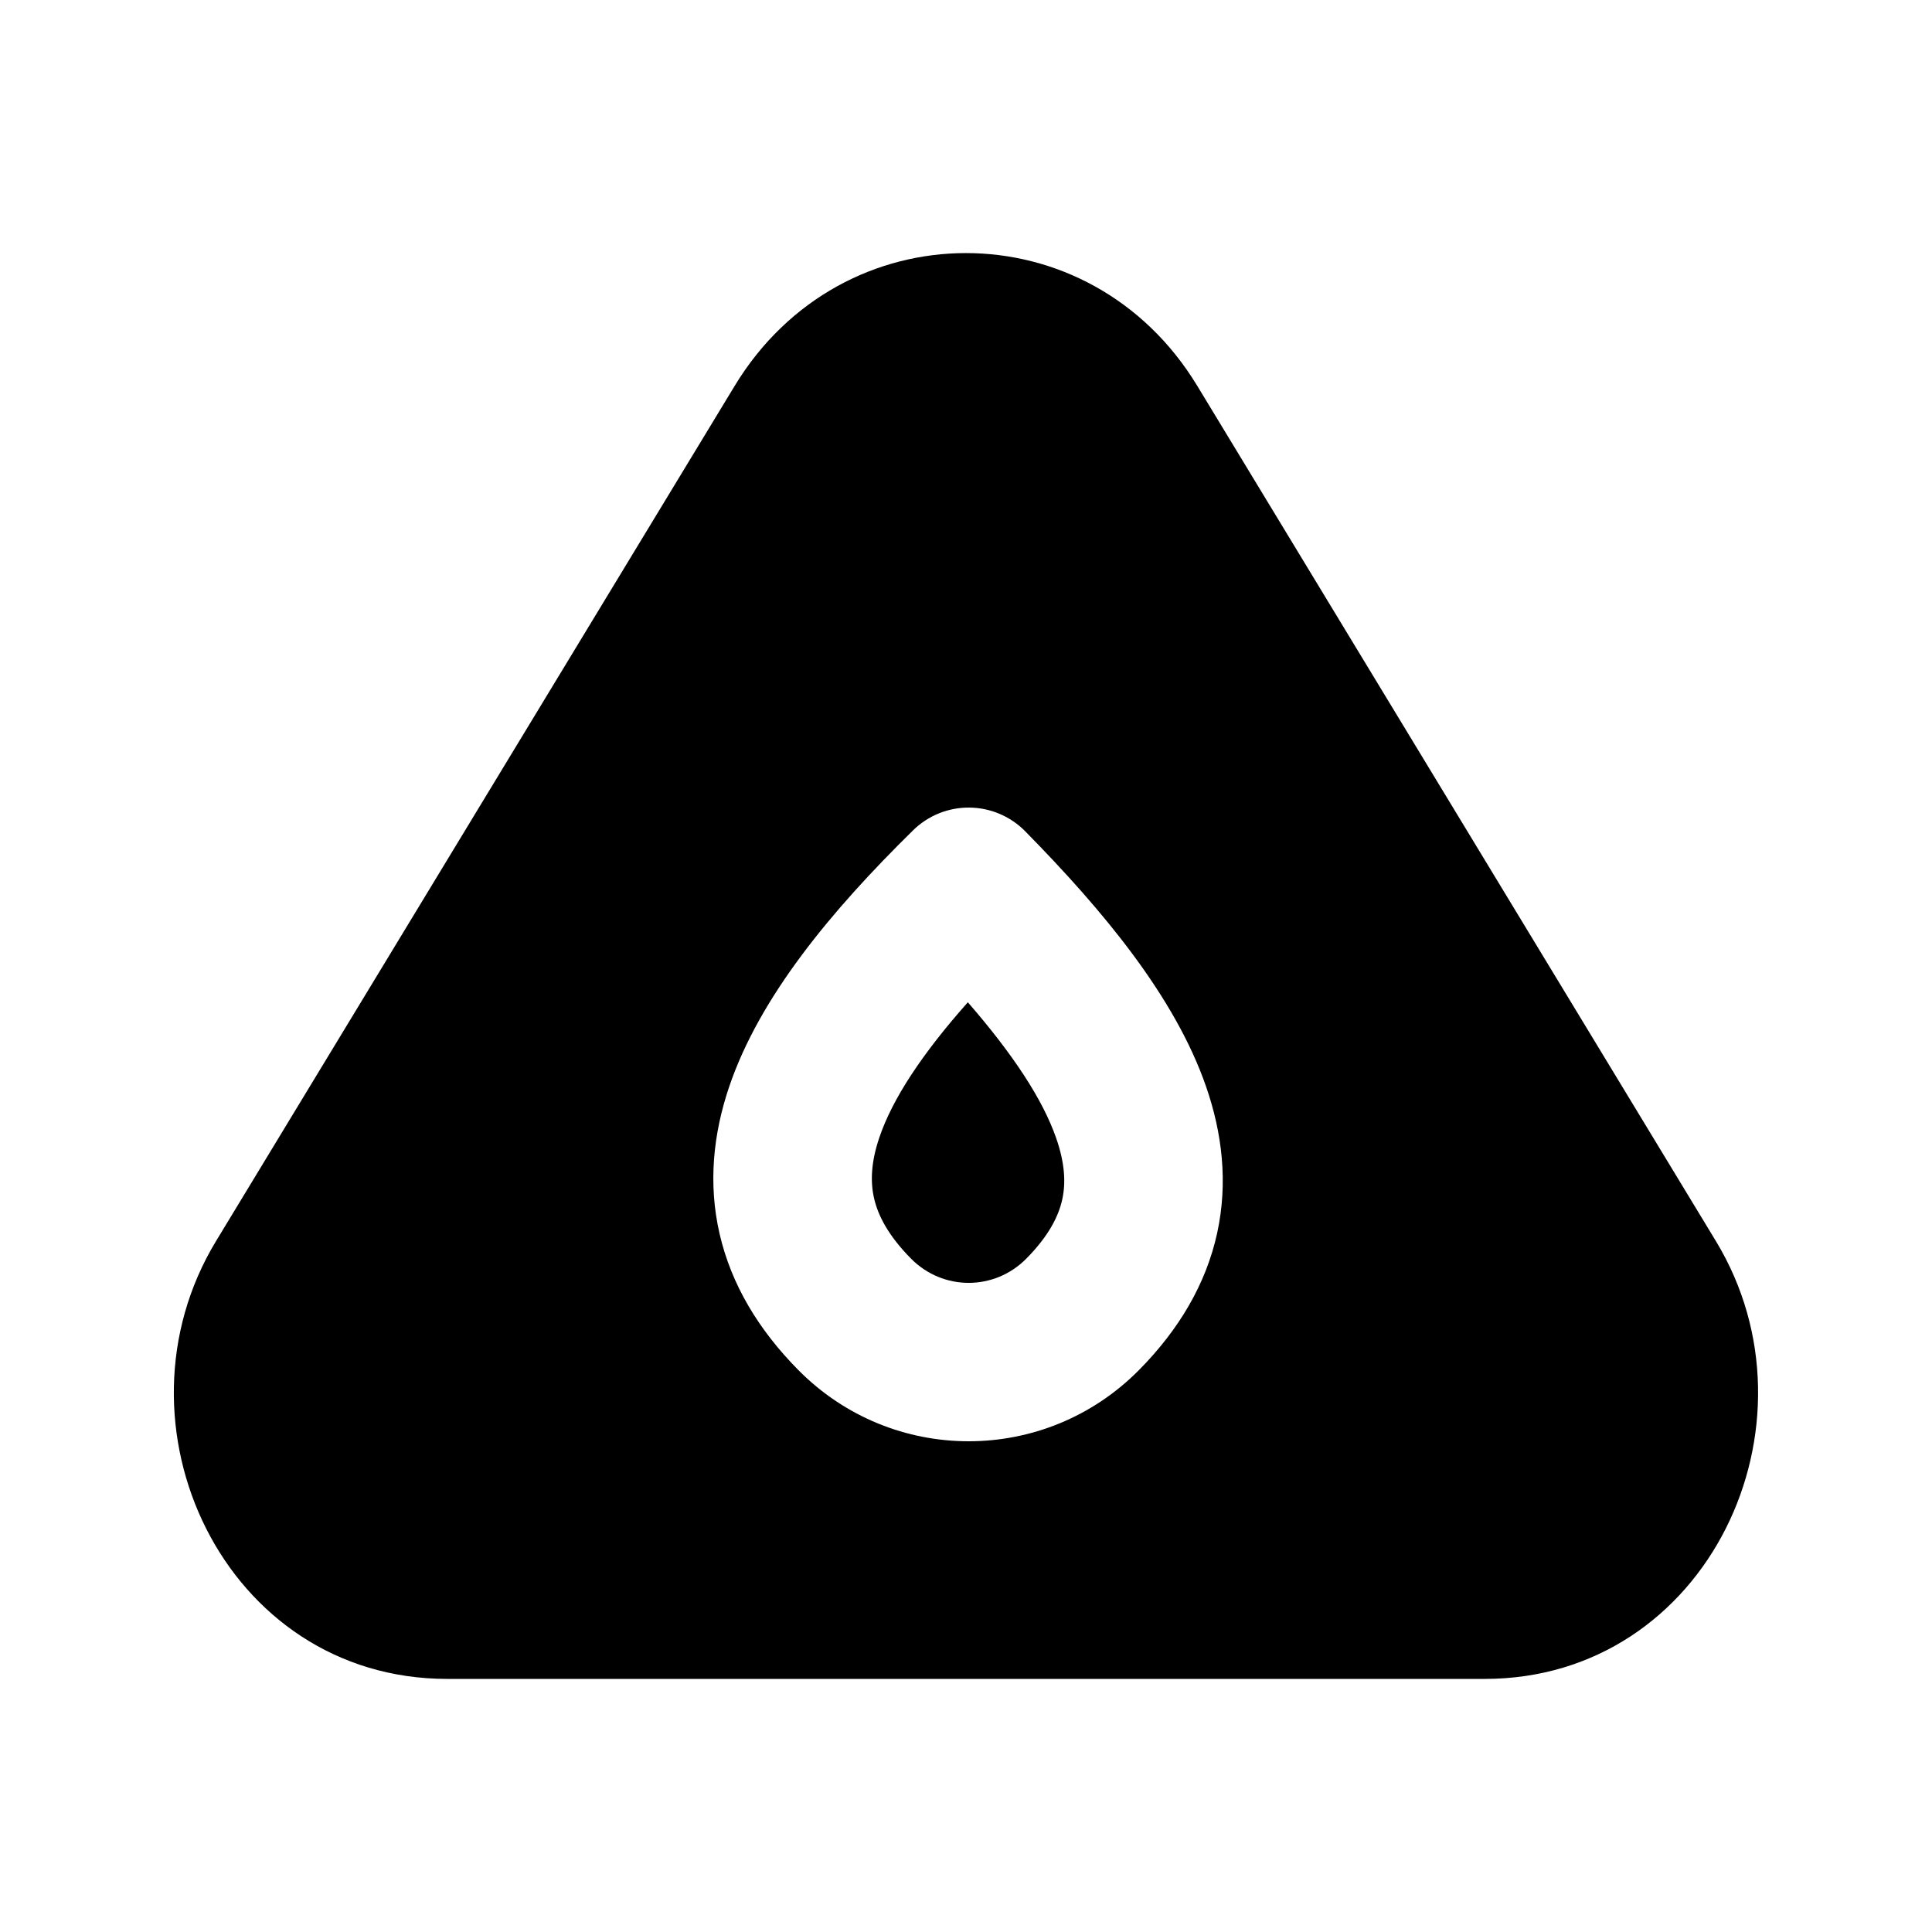 <?xml version="1.0" encoding="UTF-8"?>
<!-- Uploaded to: ICON Repo, www.svgrepo.com, Generator: ICON Repo Mixer Tools -->
<svg fill="#000000" width="800px" height="800px" version="1.1" viewBox="144 144 512 512" xmlns="http://www.w3.org/2000/svg">
 <g>
  <path d="m385.43 477.55c-6.117-6.188-8.758-11.512-9.785-15.953-1.023-4.438-0.816-9.609 1.371-16.094 3.453-10.23 11.258-22.125 23.473-35.891 11.965 13.781 19.84 25.711 23.43 36.059 2.285 6.59 2.551 11.781 1.594 16.168-0.953 4.352-3.481 9.594-9.531 15.711-8.465 8.562-22.086 8.562-30.551 0z"/>
  <path d="m338.7 246.26c28.453-46.922 94.137-46.922 122.59 0l137.45 226.66c29.398 48.477-2.047 116.01-61.293 116.01h-274.91c-59.25 0-90.695-67.531-61.297-116.01zm76.984 118.03c-3.906-3.969-9.23-6.227-14.801-6.273-5.57-0.047-10.934 2.117-14.906 6.023-21.766 21.391-40.727 44.219-48.77 68.047-4.18 12.387-5.594 25.566-2.492 38.961 3.098 13.395 10.328 25.387 20.832 36.008 24.91 25.195 65.406 25.195 90.316 0 10.57-10.691 17.738-22.77 20.688-36.246 2.945-13.453 1.32-26.609-2.941-38.891-8.188-23.617-27.012-46.367-47.926-67.629z" fill-rule="evenodd"/>
 </g>
</svg>